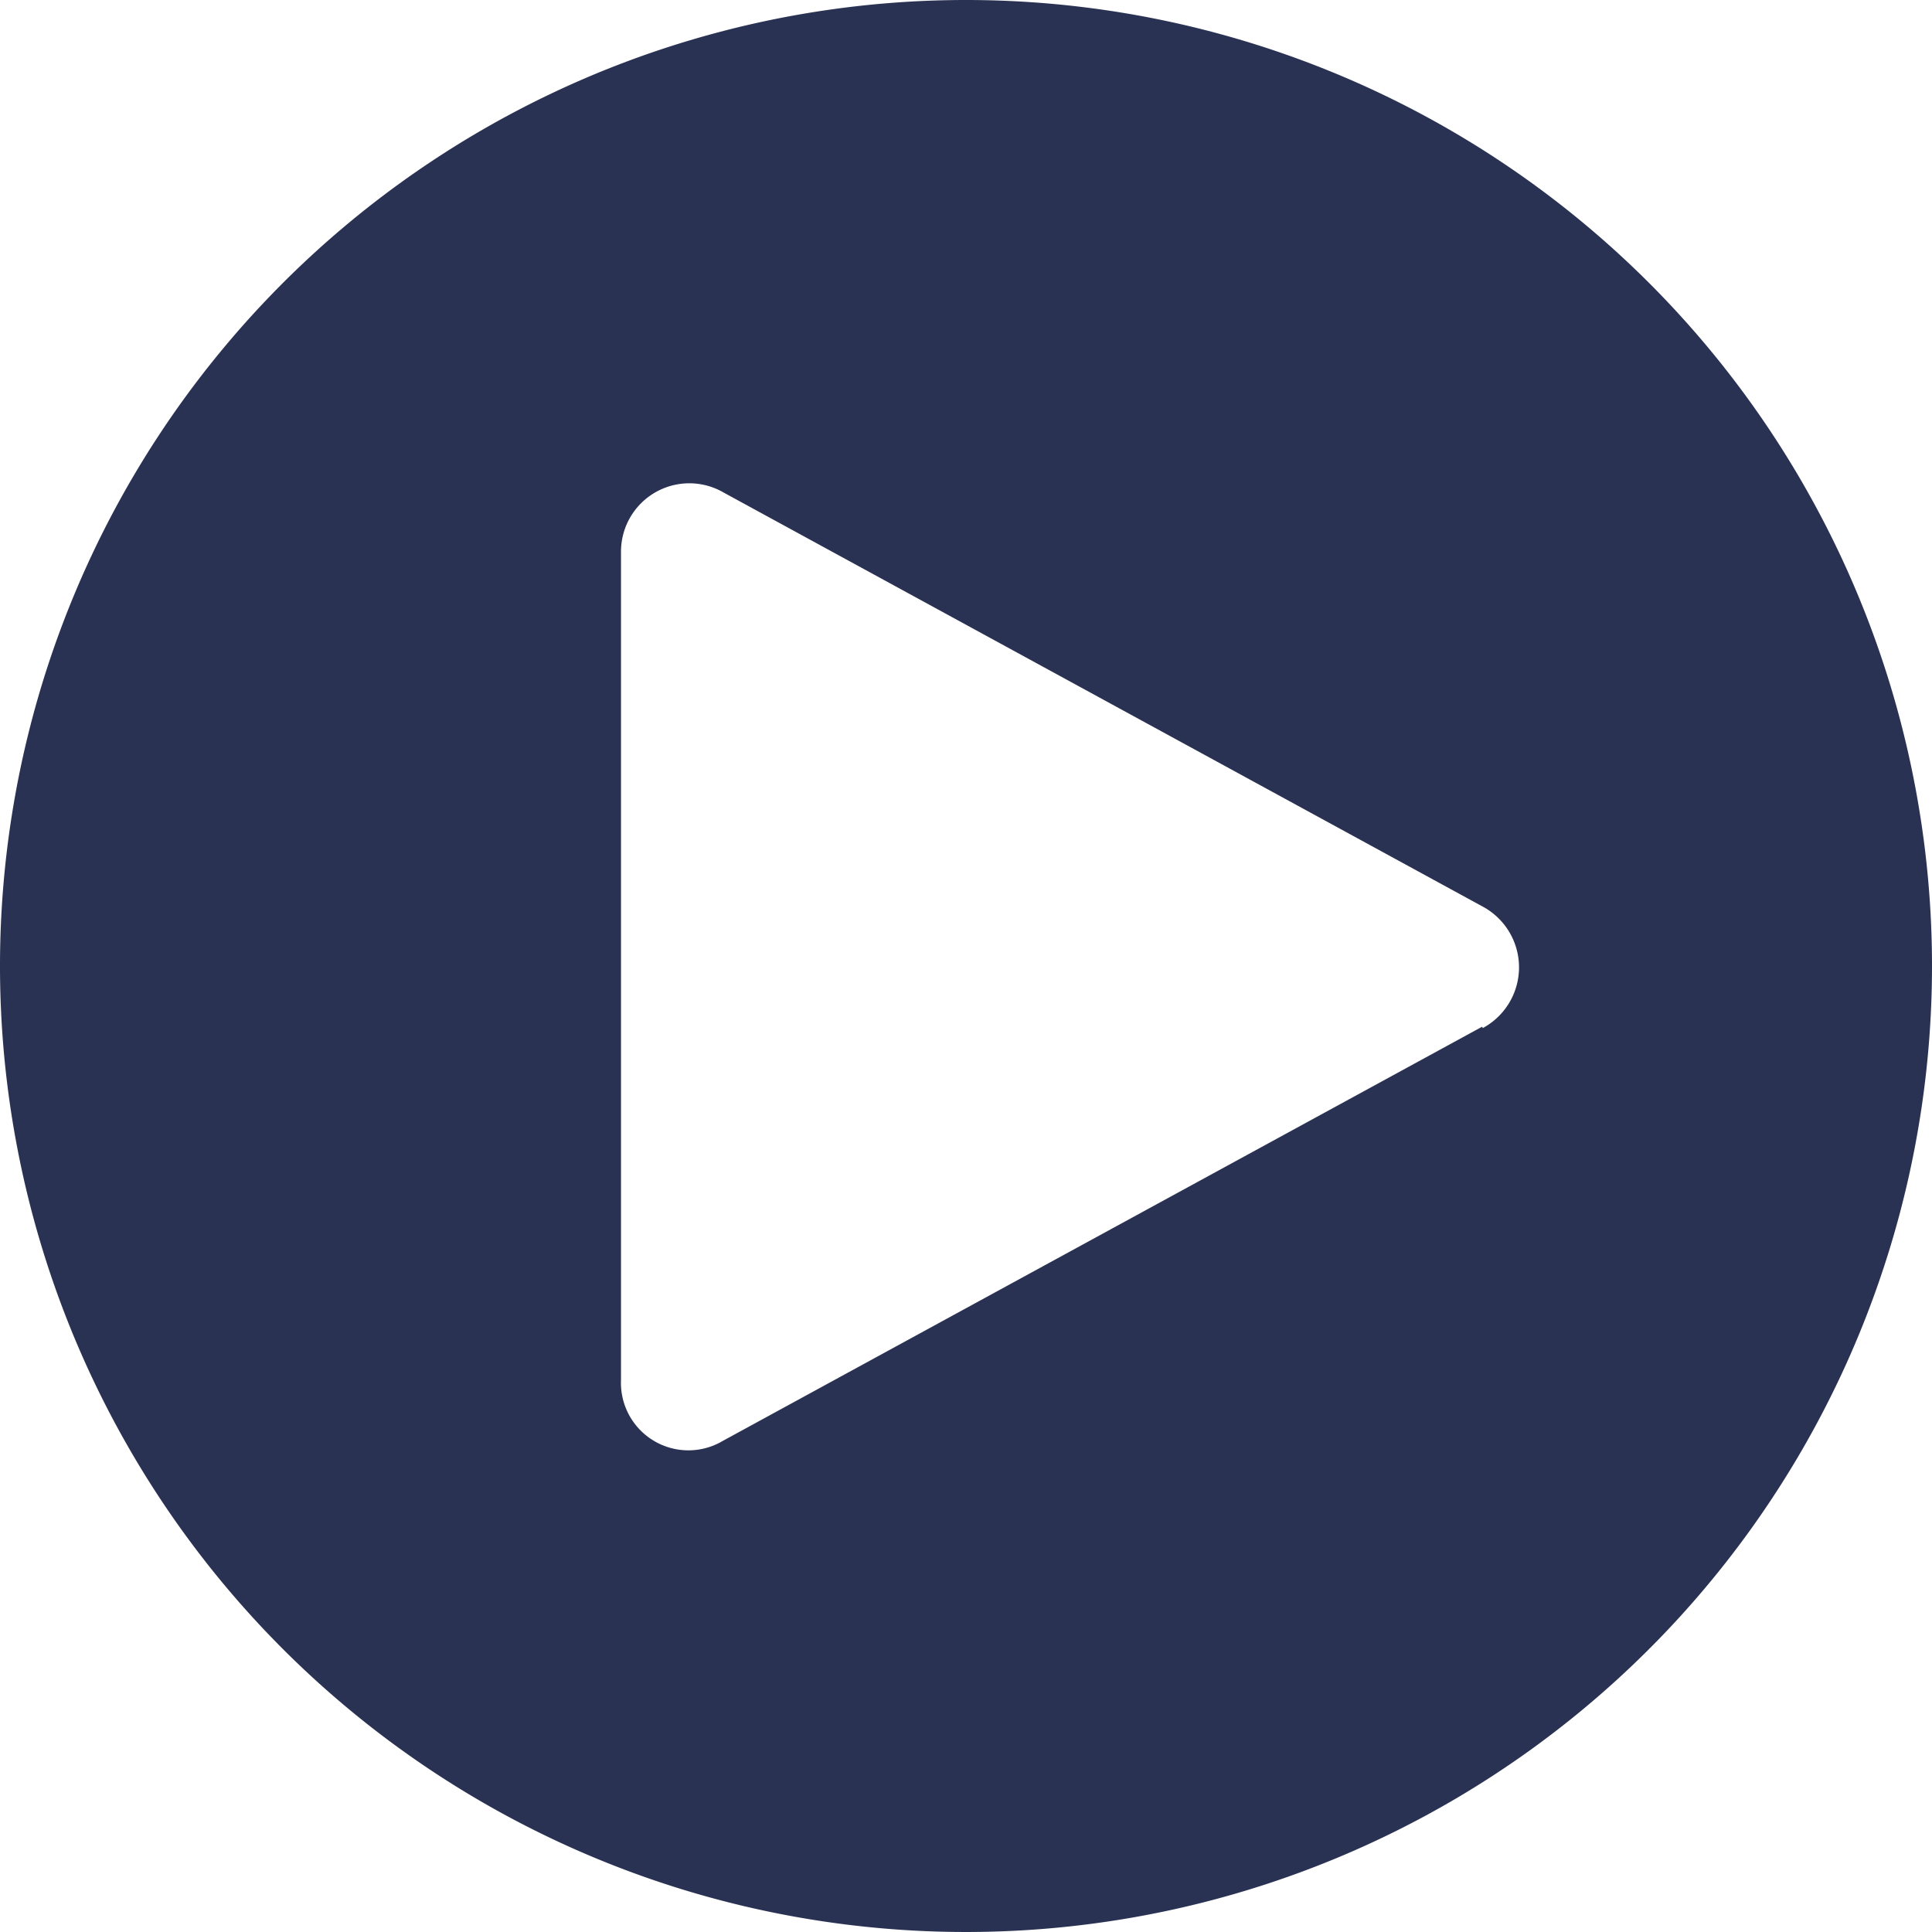<svg xmlns="http://www.w3.org/2000/svg" width="31.5" height="31.5" viewBox="0 0 31.5 31.5">
  <path id="Path_1259" data-name="Path 1259" d="M18,2.25A15.75,15.75,0,1,0,33.75,18,15.75,15.75,0,0,0,18,2.25Zm8.415,16.74L14.04,25.74a1.1,1.1,0,0,1-1.665-.99V11.25a1.114,1.114,0,0,1,1.676-.968l12.375,6.75a1.125,1.125,0,0,1,0,1.98Z" transform="translate(-2.25 -2.25)" fill="#2a3253"/>
</svg>
